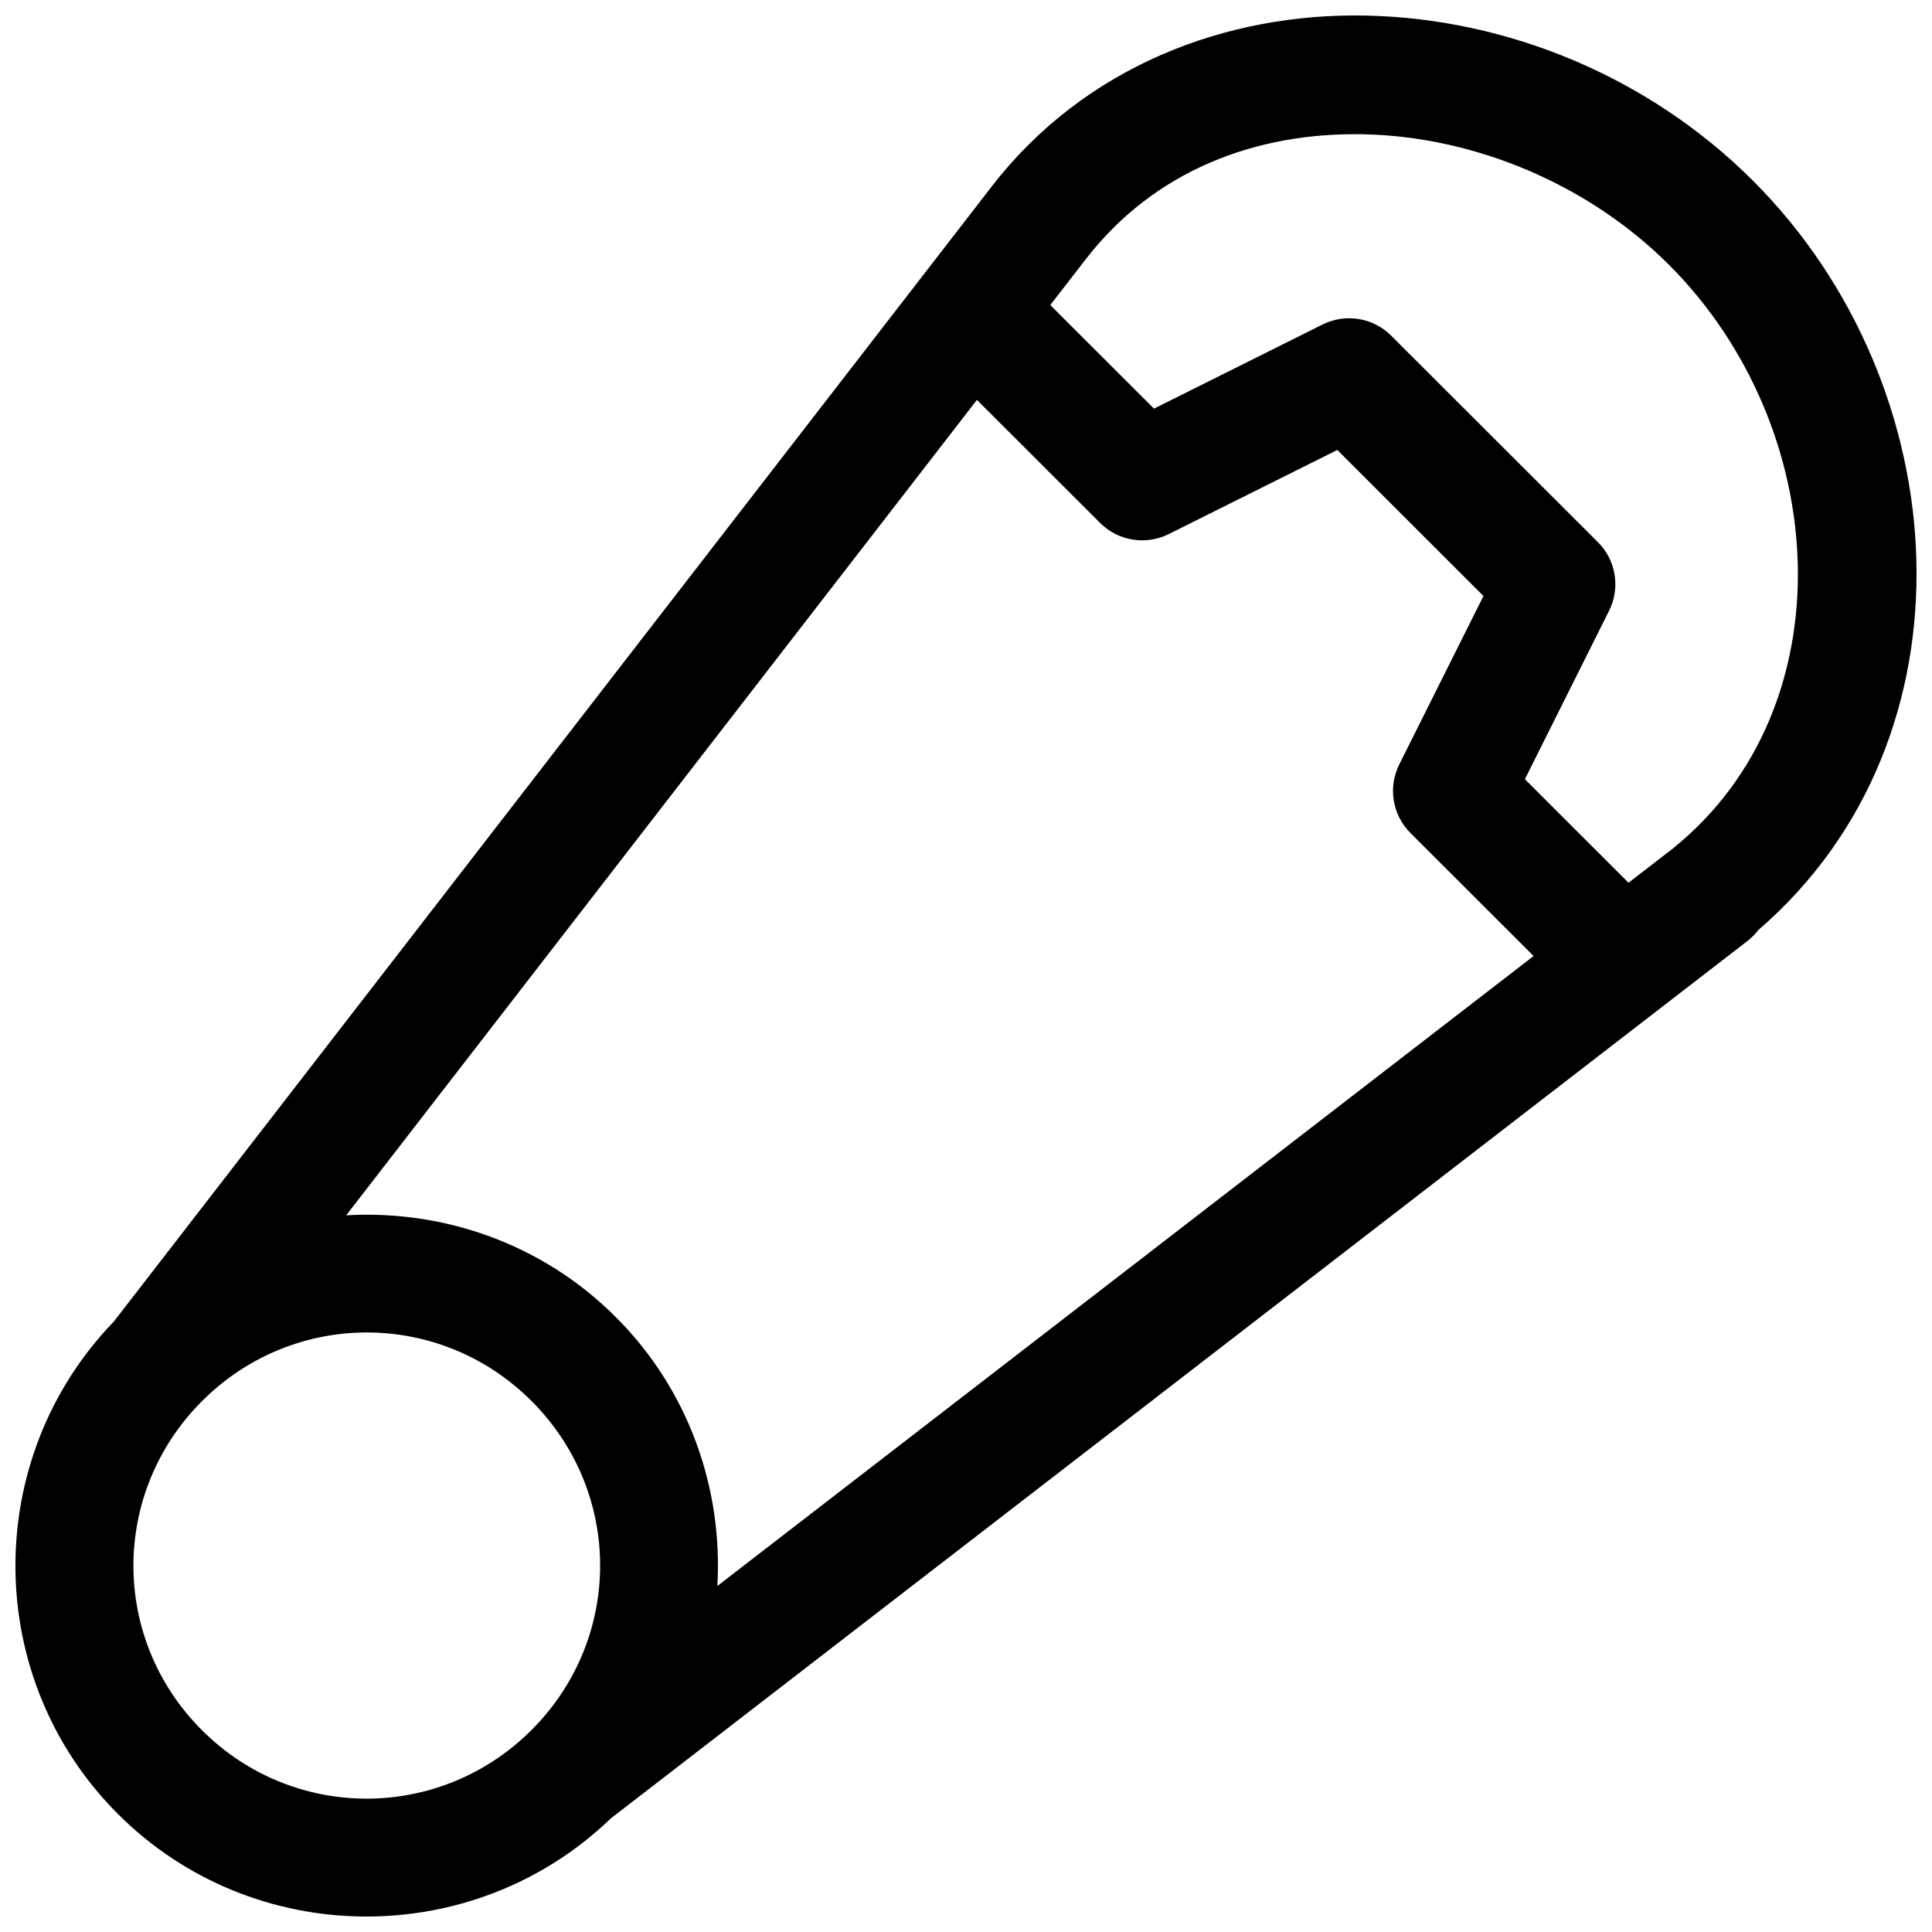 <?xml version="1.0" encoding="UTF-8"?>
<!-- Uploaded to: ICON Repo, www.iconrepo.com, Generator: ICON Repo Mixer Tools -->
<svg width="800px" height="800px" version="1.1" viewBox="144 144 512 512" xmlns="http://www.w3.org/2000/svg">
 <defs>
  <clipPath id="a">
   <path d="m148.09 148.09h503.81v503.81h-503.81z"/>
  </clipPath>
 </defs>
 <g clip-path="url(#a)">
  <path d="m506.21 148.13c-37.172-0.828-74.742 13.422-99.375 45.266l-232.67 300.83c-35.113 36.348-34.785 94.668 1.105 130.52 35.887 35.852 94.25 36.184 130.64 1.121l301.14-232.46c0.094-0.07 0.188-0.141 0.277-0.215 0.016-0.012 0.027-0.031 0.047-0.047 0.969-0.785 1.844-1.684 2.602-2.676 0.004-0.004 0.008-0.008 0.016-0.016 59.102-50.996 53.016-144.17-1.434-198.56-27.688-27.66-65.168-42.934-102.34-43.758zm-0.691 31.457c28.879 0.641 59.105 12.938 80.754 34.566 43.301 43.258 47.363 117.2 1.262 154.53-0.016 0.012-0.016 0.035-0.031 0.047l-11.93 9.207-27.461-27.445 22.293-44.605c1.488-2.953 2.008-6.301 1.48-9.566-0.523-3.266-2.062-6.281-4.402-8.621l-54.816-54.754c-2.34-2.34-5.359-3.879-8.625-4.406-3.269-0.527-6.621-0.012-9.578 1.469l-44.652 22.281-27.477-27.449 9.441-12.191c18.027-23.309 44.863-33.699 73.742-33.059zm-102.62 70.391 32.645 32.613c2.34 2.336 5.359 3.879 8.629 4.406 3.266 0.527 6.617 0.012 9.578-1.469l44.652-22.281 38.73 38.703-22.297 44.602c-1.484 2.957-2 6.305-1.473 9.57 0.527 3.266 2.07 6.281 4.41 8.621l32.645 32.613-216.31 166.95c1.48-25.652-7.434-51.812-26.957-71.312-19.527-19.508-45.719-28.414-71.406-26.922zm-161.68 247.14c15.758 0 31.516 6.047 43.637 18.16 24.246 24.219 24.246 62.977 0 87.195-24.246 24.219-63.09 24.266-87.336 0.047s-24.199-63.023 0.047-87.242c12.121-12.109 27.895-18.16 43.652-18.16z" fill-rule="evenodd"/>
 </g>
</svg>